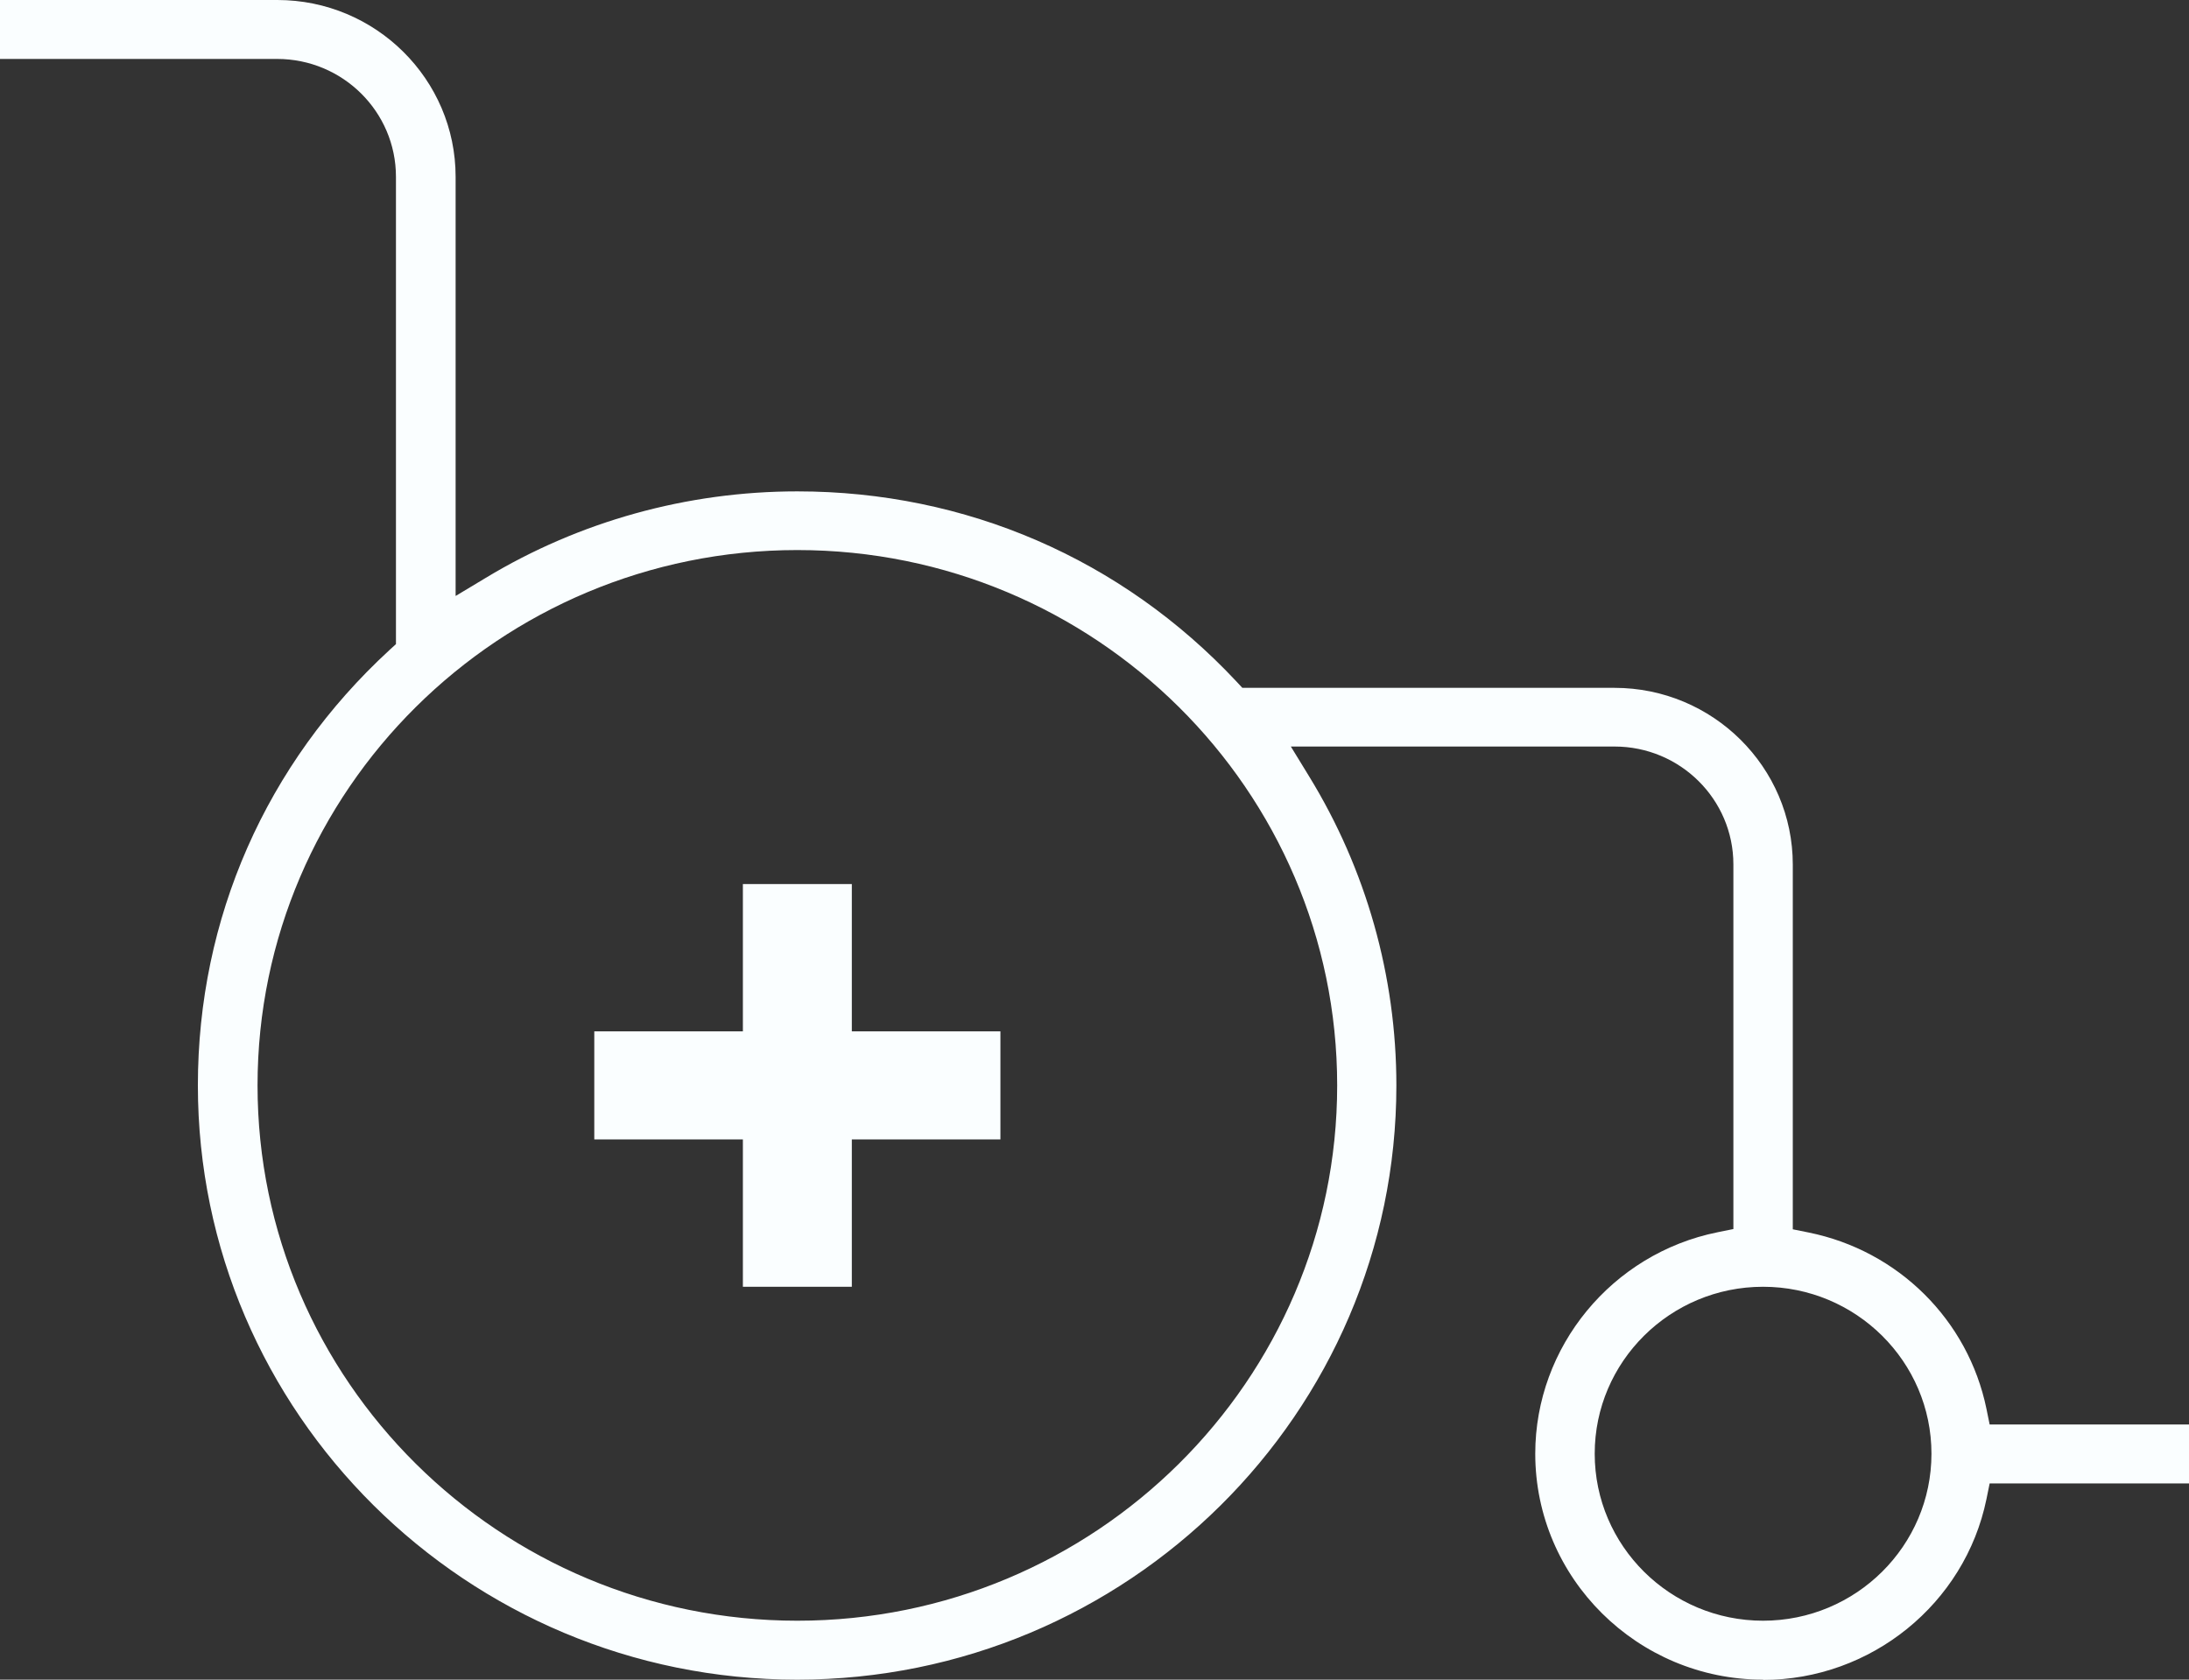 <svg width="43" height="33" viewBox="0 0 43 33" fill="none" xmlns="http://www.w3.org/2000/svg">
<rect x="0" y="0" width="43" height="33" fill="#333333" stroke="none"/>
<g clip-path="url(#clip0_610_9352)">
<path d="M14.593 25.281V22.386H11.674V20.263H14.593V17.369H16.733V20.263H19.652V22.386H16.733V25.281H14.593Z" fill="#FAFEFF"/>
<path d="M34.633 33C32.167 33 30.158 31.008 30.158 28.561C30.158 26.458 31.666 24.629 33.739 24.21L34.05 24.147V16.983C34.05 15.704 33.004 14.667 31.715 14.667H25.357L25.717 15.255C26.836 17.079 27.43 19.178 27.43 21.325C27.43 27.761 22.147 33 15.658 33C9.169 33 3.887 27.761 3.887 21.325C3.887 18.044 5.224 15.004 7.651 12.771L7.778 12.655V3.474C7.778 2.195 6.732 1.158 5.443 1.158H0V0H5.448C7.379 0 8.95 1.558 8.95 3.474V11.709L9.544 11.352C11.382 10.242 13.498 9.654 15.663 9.654C18.971 9.654 22.035 10.981 24.287 13.388L24.404 13.514H31.715C33.646 13.514 35.217 15.072 35.217 16.987V24.152L35.529 24.215C37.289 24.572 38.661 25.932 39.021 27.678L39.084 27.987H43V29.145H39.084L39.021 29.454C38.598 31.509 36.754 33.005 34.633 33.005V33ZM34.633 25.281C32.809 25.281 31.326 26.752 31.326 28.561C31.326 30.371 32.809 31.842 34.633 31.842C36.458 31.842 37.941 30.371 37.941 28.561C37.941 26.752 36.458 25.281 34.633 25.281ZM15.663 10.807C9.816 10.807 5.059 15.525 5.059 21.325C5.059 27.124 9.816 31.842 15.663 31.842C21.51 31.842 26.267 27.124 26.267 21.325C26.267 15.525 21.51 10.807 15.663 10.807Z" fill="#FAFEFF"/>
</g>
<defs>
<clipPath id="clip0_610_9352">
<rect width="43" height="33" fill="white"/>
</clipPath>
</defs>
</svg>
